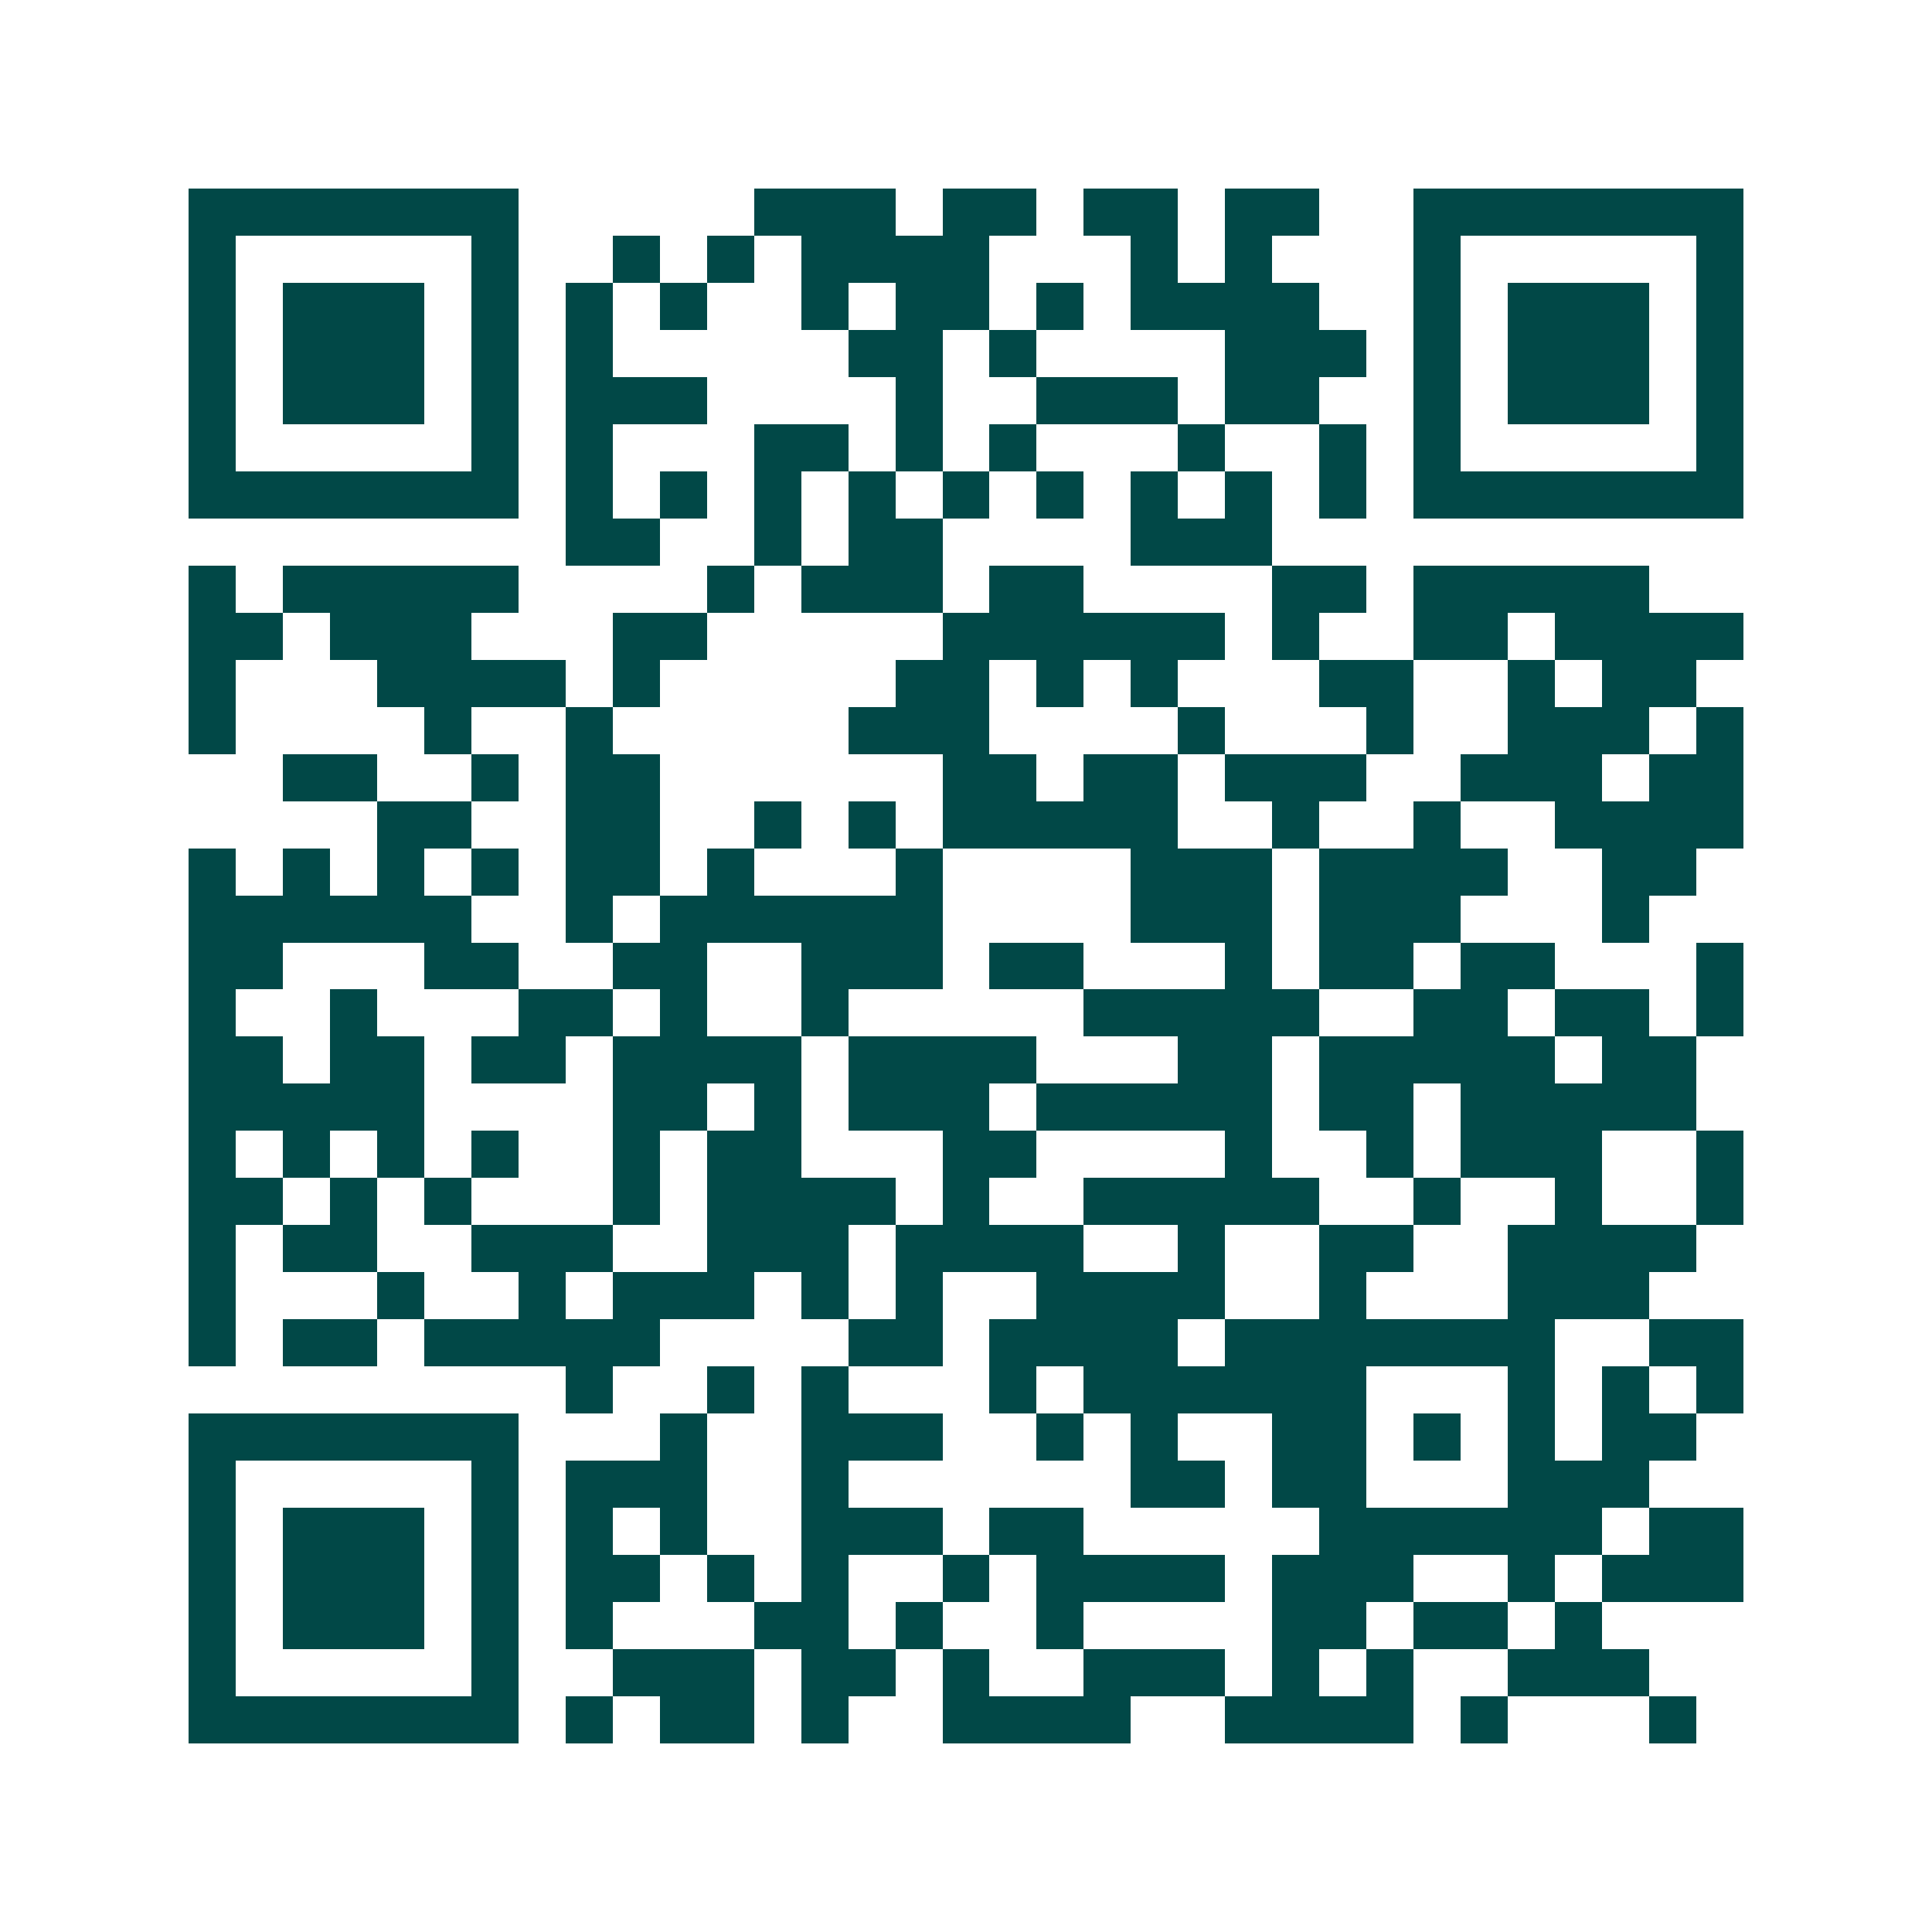 <svg xmlns="http://www.w3.org/2000/svg" width="200" height="200" viewBox="0 0 41 41" shape-rendering="crispEdges"><path fill="#ffffff" d="M0 0h41v41H0z"/><path stroke="#014847" d="M4 4.5h7m5 0h3m1 0h2m1 0h2m1 0h2m2 0h7M4 5.5h1m5 0h1m2 0h1m1 0h1m1 0h4m3 0h1m1 0h1m3 0h1m5 0h1M4 6.5h1m1 0h3m1 0h1m1 0h1m1 0h1m2 0h1m1 0h2m1 0h1m1 0h4m2 0h1m1 0h3m1 0h1M4 7.5h1m1 0h3m1 0h1m1 0h1m5 0h2m1 0h1m4 0h3m1 0h1m1 0h3m1 0h1M4 8.5h1m1 0h3m1 0h1m1 0h3m4 0h1m2 0h3m1 0h2m2 0h1m1 0h3m1 0h1M4 9.5h1m5 0h1m1 0h1m3 0h2m1 0h1m1 0h1m3 0h1m2 0h1m1 0h1m5 0h1M4 10.5h7m1 0h1m1 0h1m1 0h1m1 0h1m1 0h1m1 0h1m1 0h1m1 0h1m1 0h1m1 0h7M12 11.5h2m2 0h1m1 0h2m4 0h3M4 12.5h1m1 0h5m4 0h1m1 0h3m1 0h2m4 0h2m1 0h5M4 13.5h2m1 0h3m3 0h2m5 0h6m1 0h1m2 0h2m1 0h4M4 14.5h1m3 0h4m1 0h1m5 0h2m1 0h1m1 0h1m3 0h2m2 0h1m1 0h2M4 15.5h1m4 0h1m2 0h1m5 0h3m4 0h1m3 0h1m2 0h3m1 0h1M6 16.5h2m2 0h1m1 0h2m6 0h2m1 0h2m1 0h3m2 0h3m1 0h2M8 17.5h2m2 0h2m2 0h1m1 0h1m1 0h5m2 0h1m2 0h1m2 0h4M4 18.5h1m1 0h1m1 0h1m1 0h1m1 0h2m1 0h1m3 0h1m4 0h3m1 0h4m2 0h2M4 19.5h6m2 0h1m1 0h6m4 0h3m1 0h3m3 0h1M4 20.5h2m3 0h2m2 0h2m2 0h3m1 0h2m3 0h1m1 0h2m1 0h2m3 0h1M4 21.5h1m2 0h1m3 0h2m1 0h1m2 0h1m5 0h5m2 0h2m1 0h2m1 0h1M4 22.5h2m1 0h2m1 0h2m1 0h4m1 0h4m3 0h2m1 0h5m1 0h2M4 23.5h5m4 0h2m1 0h1m1 0h3m1 0h5m1 0h2m1 0h5M4 24.5h1m1 0h1m1 0h1m1 0h1m2 0h1m1 0h2m3 0h2m4 0h1m2 0h1m1 0h3m2 0h1M4 25.5h2m1 0h1m1 0h1m3 0h1m1 0h4m1 0h1m2 0h5m2 0h1m2 0h1m2 0h1M4 26.5h1m1 0h2m2 0h3m2 0h3m1 0h4m2 0h1m2 0h2m2 0h4M4 27.5h1m3 0h1m2 0h1m1 0h3m1 0h1m1 0h1m2 0h4m2 0h1m3 0h3M4 28.5h1m1 0h2m1 0h5m4 0h2m1 0h4m1 0h7m2 0h2M12 29.5h1m2 0h1m1 0h1m3 0h1m1 0h6m3 0h1m1 0h1m1 0h1M4 30.5h7m3 0h1m2 0h3m2 0h1m1 0h1m2 0h2m1 0h1m1 0h1m1 0h2M4 31.5h1m5 0h1m1 0h3m2 0h1m6 0h2m1 0h2m3 0h3M4 32.5h1m1 0h3m1 0h1m1 0h1m1 0h1m2 0h3m1 0h2m5 0h6m1 0h2M4 33.5h1m1 0h3m1 0h1m1 0h2m1 0h1m1 0h1m2 0h1m1 0h4m1 0h3m2 0h1m1 0h3M4 34.5h1m1 0h3m1 0h1m1 0h1m3 0h2m1 0h1m2 0h1m4 0h2m1 0h2m1 0h1M4 35.5h1m5 0h1m2 0h3m1 0h2m1 0h1m2 0h3m1 0h1m1 0h1m2 0h3M4 36.5h7m1 0h1m1 0h2m1 0h1m2 0h4m2 0h4m1 0h1m3 0h1"/></svg>
